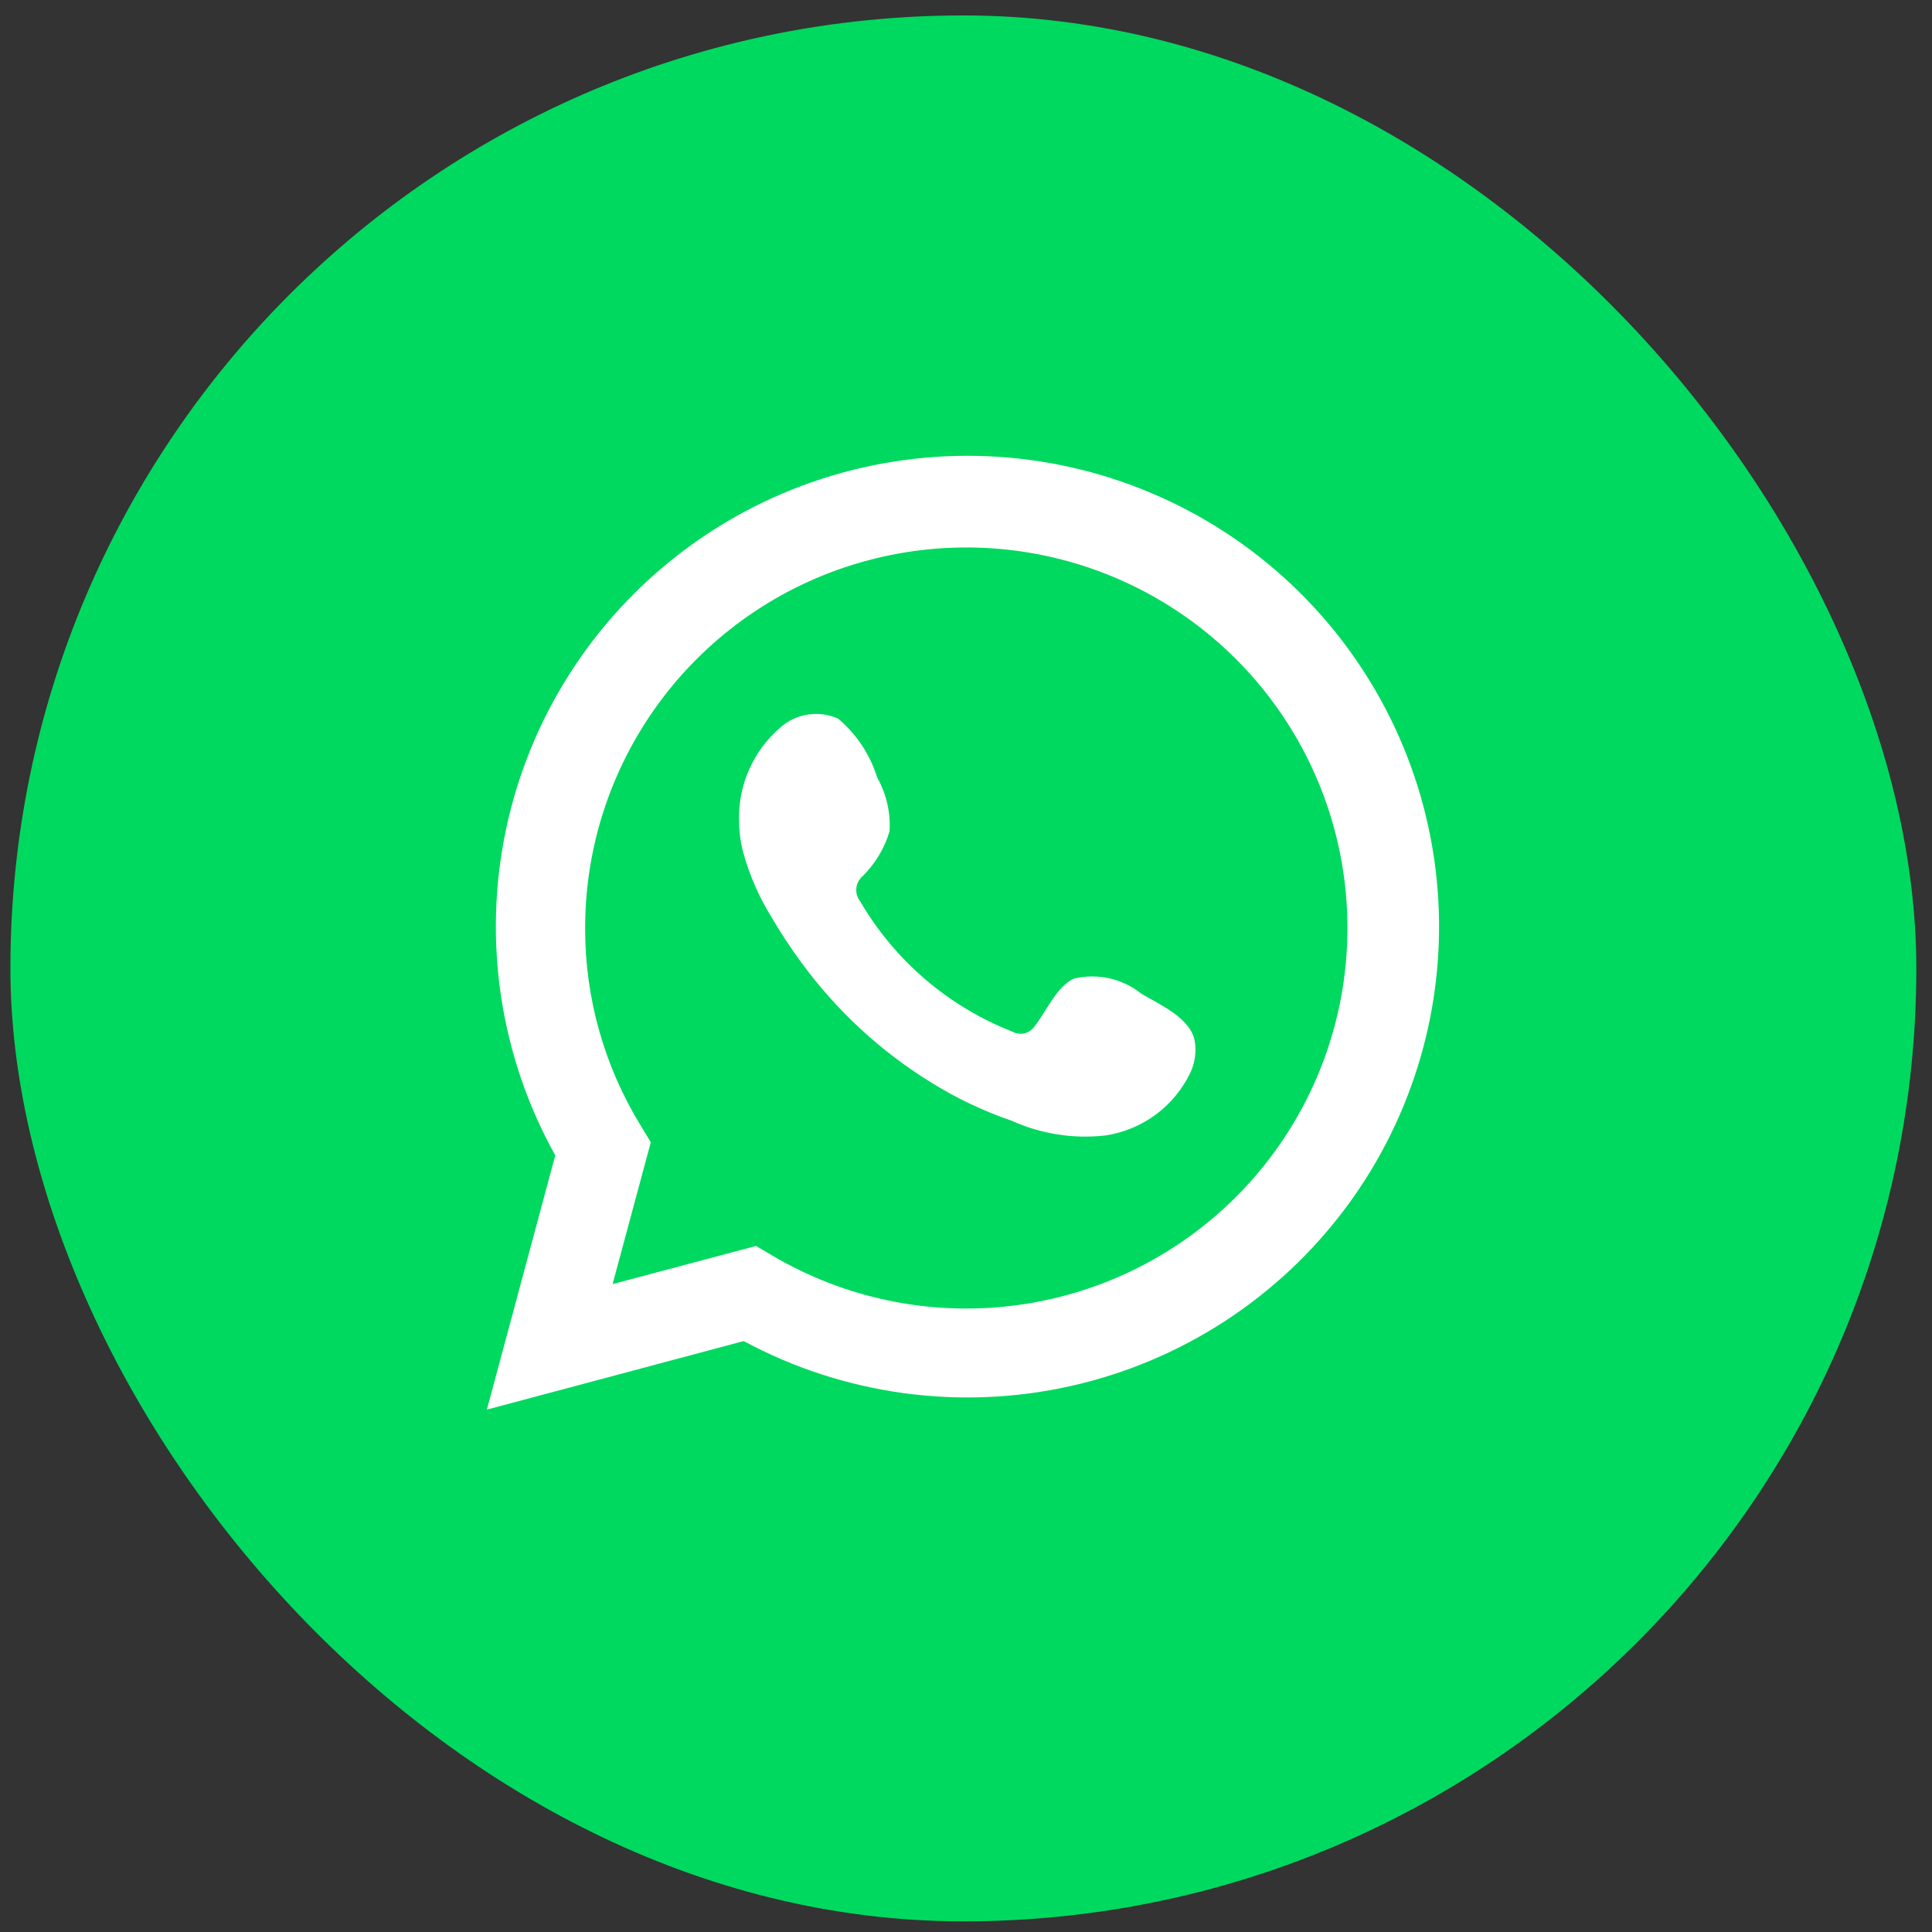 <svg width="112" height="112" viewBox="0 0 112 112" fill="none" xmlns="http://www.w3.org/2000/svg">
<rect x="0" y="0" width="112" height="112" fill="#333333" stroke="none"/>
<rect x="0.603" y="0.895" width="110.488" height="110.488" rx="55.244" fill="#00D95F"/>
<path d="M28.225 81.717L32.189 66.979C28.992 61.238 27.977 54.538 29.328 48.11C30.68 41.682 34.309 35.956 39.548 31.983C44.787 28.009 51.286 26.056 57.851 26.48C64.417 26.905 70.609 29.679 75.291 34.293C79.974 38.908 82.832 45.053 83.342 51.602C83.852 58.151 81.98 64.663 78.068 69.945C74.157 75.226 68.469 78.923 62.048 80.355C55.627 81.788 48.904 80.861 43.112 77.744L28.225 81.717ZM43.83 72.229L44.751 72.774C48.946 75.257 53.845 76.284 58.686 75.696C63.527 75.108 68.037 72.938 71.513 69.524C74.989 66.11 77.237 61.644 77.905 56.821C78.574 51.999 77.625 47.091 75.208 42.863C72.791 38.635 69.041 35.323 64.542 33.445C60.043 31.567 55.048 31.227 50.336 32.479C45.623 33.731 41.458 36.504 38.489 40.366C35.52 44.228 33.913 48.962 33.921 53.83C33.917 57.867 35.035 61.825 37.151 65.265L37.728 66.216L35.513 74.441L43.83 72.229Z" fill="white"/>
<path fill-rule="evenodd" clip-rule="evenodd" d="M66.176 57.614C65.636 57.179 65.004 56.873 64.328 56.719C63.652 56.566 62.95 56.568 62.274 56.726C61.26 57.147 60.605 58.736 59.949 59.53C59.811 59.721 59.608 59.854 59.378 59.906C59.148 59.957 58.907 59.923 58.701 59.81C54.987 58.358 51.875 55.696 49.868 52.255C49.697 52.04 49.616 51.767 49.643 51.494C49.669 51.221 49.8 50.969 50.009 50.79C50.74 50.068 51.277 49.173 51.569 48.188C51.635 47.103 51.385 46.021 50.852 45.073C50.439 43.743 49.654 42.559 48.589 41.661C48.04 41.414 47.431 41.332 46.835 41.423C46.24 41.514 45.684 41.775 45.234 42.175C44.453 42.848 43.833 43.687 43.42 44.631C43.006 45.574 42.81 46.598 42.846 47.628C42.849 48.206 42.922 48.781 43.065 49.341C43.427 50.687 43.984 51.973 44.719 53.158C45.249 54.066 45.827 54.945 46.451 55.791C48.479 58.57 51.028 60.93 53.957 62.739C55.427 63.659 56.998 64.406 58.639 64.967C60.343 65.739 62.225 66.035 64.085 65.824C65.144 65.664 66.148 65.246 67.008 64.608C67.868 63.969 68.557 63.13 69.016 62.163C69.285 61.579 69.367 60.926 69.25 60.293C68.969 59 67.237 58.237 66.176 57.614Z" fill="white"/>
</svg>
